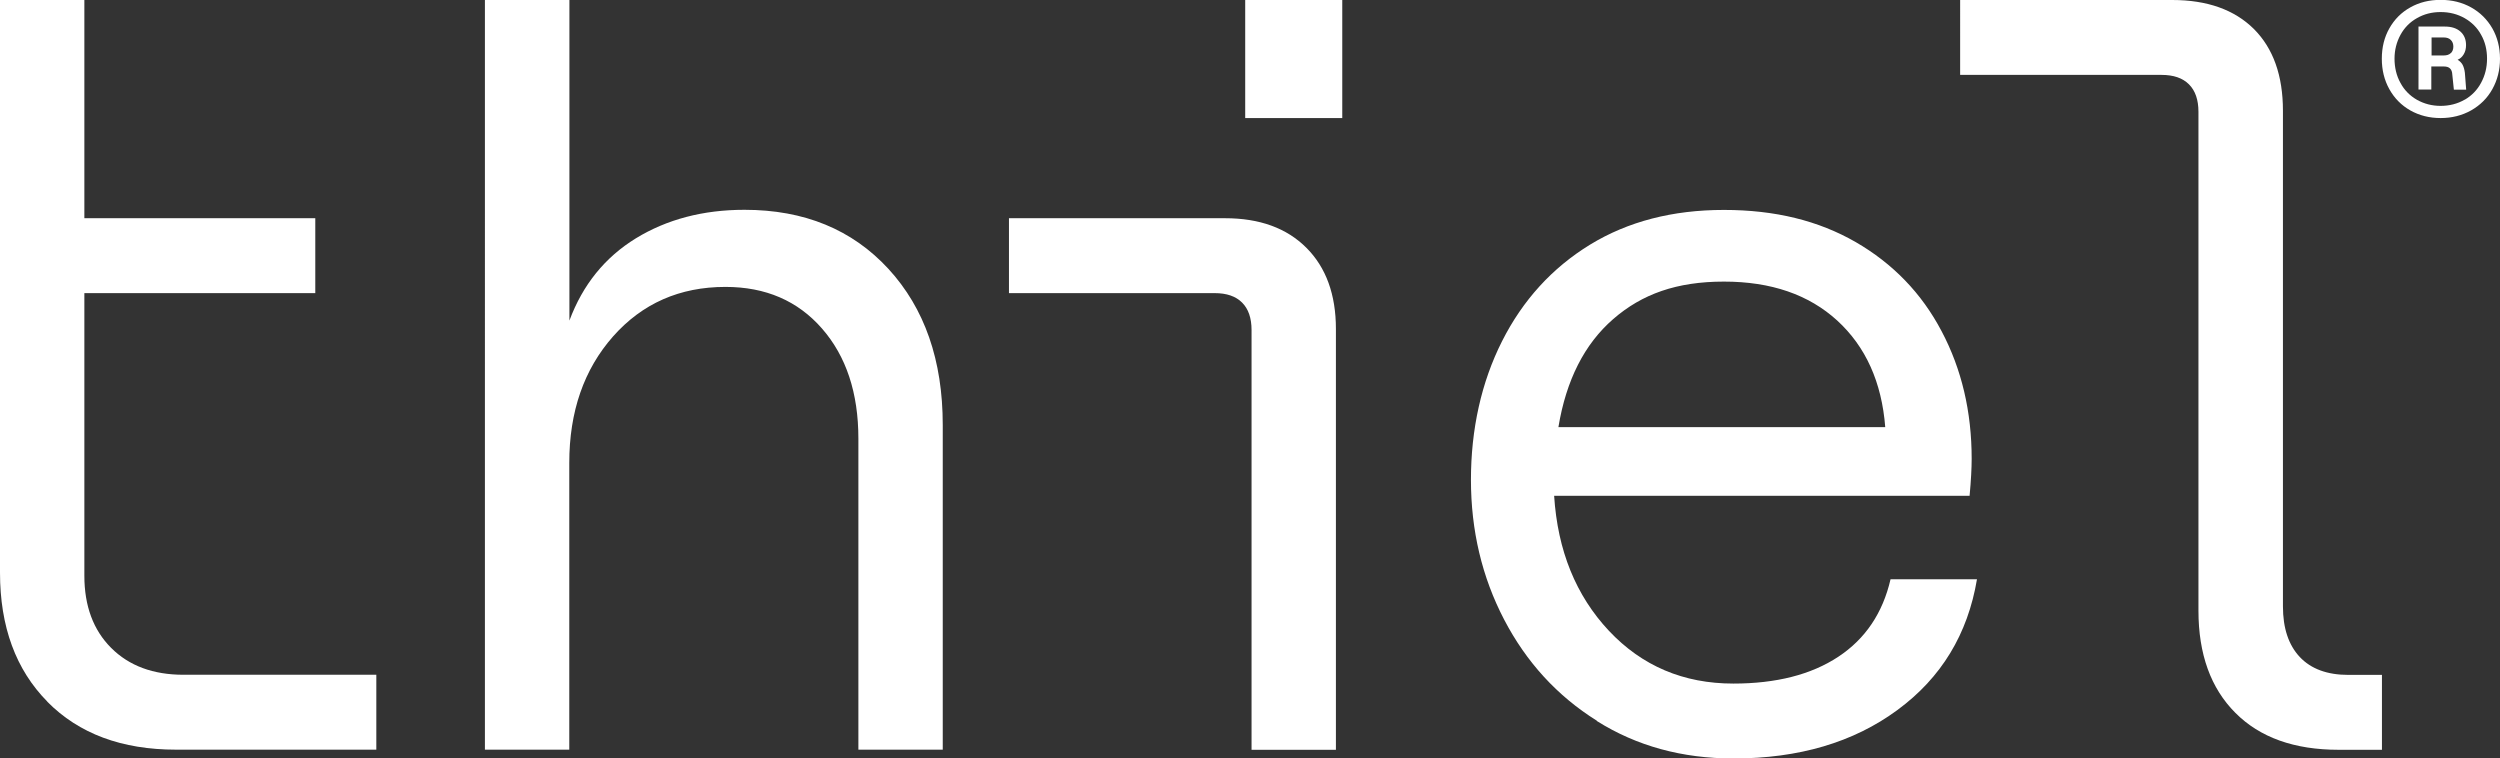 <svg xmlns="http://www.w3.org/2000/svg" id="Capa_1" width="192.92" height="58.5" viewBox="0 0 192.92 58.5"><rect x="0" y="0" width="192.92" height="58.5" fill="#333333" stroke="none"/><defs><style>.cls-1{fill:#fff;stroke-width:0px;}</style></defs><path class="cls-1" d="m3.66,54.15c-2.44-2.47-3.66-5.79-3.66-9.97V0h6.51v16.84h17.82v5.78H6.51v21.81c0,2.33.69,4.19,2.07,5.57,1.38,1.38,3.24,2.07,5.57,2.07h14.89v5.78h-15.46c-4.18,0-7.49-1.23-9.93-3.7Z"></path><path class="cls-1" d="m37.43,0h6.51v24.74c1.03-2.77,2.74-4.88,5.13-6.35,2.39-1.46,5.18-2.2,8.38-2.2,4.61,0,8.31,1.52,11.11,4.56,2.79,3.04,4.19,7.05,4.19,12.04v25.06h-6.51v-24c0-3.53-.94-6.36-2.81-8.5-1.87-2.14-4.35-3.21-7.45-3.21-3.53,0-6.42,1.28-8.67,3.82-2.25,2.55-3.38,5.8-3.38,9.76v22.13h-6.51V0Z"></path><path class="cls-1" d="m95.85,23.35c-.49-.49-1.19-.73-2.12-.73h-15.87v-5.78h16.68c2.66,0,4.75.76,6.27,2.28,1.52,1.52,2.28,3.61,2.28,6.27v32.47h-6.51V25.47c0-.92-.24-1.63-.73-2.12ZM103.58,0v9.11h-7.49V0h7.49Z"></path><path class="cls-1" d="m123.23,55.62c-3.07-1.92-5.45-4.53-7.16-7.81-1.71-3.28-2.56-6.88-2.56-10.78s.8-7.53,2.4-10.7c1.6-3.17,3.87-5.66,6.79-7.45,2.93-1.79,6.37-2.68,10.33-2.68s7.3.83,10.17,2.48c2.87,1.66,5.09,3.95,6.63,6.88,1.55,2.93,2.32,6.21,2.32,9.85,0,.71-.05,1.66-.16,2.85h-32.06c.27,4.23,1.68,7.7,4.23,10.42,2.55,2.71,5.75,4.07,9.6,4.07,3.31,0,6.01-.69,8.1-2.07,2.09-1.38,3.43-3.38,4.03-5.98h6.67c-.71,4.23-2.75,7.6-6.14,10.09-3.39,2.5-7.61,3.74-12.65,3.74-3.96,0-7.47-.96-10.54-2.89Zm22.25-22.66c-.27-3.47-1.51-6.21-3.7-8.22-2.2-2.01-5.11-3.01-8.75-3.01s-6.32.96-8.54,2.89c-2.22,1.93-3.63,4.71-4.23,8.34h25.22Z"></path><path class="cls-1" d="m172.5,55.01c-1.9-1.9-2.85-4.53-2.85-7.89V8.63c0-.92-.24-1.63-.73-2.12s-1.19-.73-2.12-.73h-15.54V0h16.36c2.71,0,4.81.75,6.31,2.24,1.49,1.49,2.24,3.59,2.24,6.31v38.24c0,1.68.43,2.98,1.3,3.91.87.92,2.12,1.38,3.74,1.38h2.6v5.78h-3.34c-3.42,0-6.08-.95-7.97-2.85Z"></path><path class="cls-1" d="m186,8.52c-.69-.39-1.23-.94-1.62-1.64-.39-.7-.58-1.48-.58-2.35s.19-1.65.58-2.34c.39-.69.92-1.23,1.62-1.62.69-.39,1.47-.58,2.34-.58s1.65.19,2.35.58c.7.39,1.24.93,1.64,1.62.39.69.59,1.47.59,2.34s-.2,1.65-.59,2.35c-.39.7-.94,1.24-1.64,1.64-.7.39-1.48.59-2.35.59s-1.65-.2-2.34-.59Zm4.19-.82c.55-.32.97-.75,1.27-1.31.3-.55.46-1.17.46-1.86s-.15-1.31-.46-1.85c-.3-.55-.73-.97-1.27-1.28-.55-.31-1.16-.47-1.85-.47s-1.29.16-1.83.47c-.55.31-.97.74-1.27,1.29-.3.55-.46,1.17-.46,1.84s.15,1.32.46,1.87c.3.56.73.99,1.27,1.3.55.31,1.16.47,1.83.47s1.31-.16,1.85-.48Zm-3.55-5.65h2.03c.51,0,.91.13,1.2.39.29.26.43.61.43,1.04,0,.28-.06.51-.18.71-.12.2-.27.34-.47.42.18.11.31.25.39.4.08.16.14.36.17.61l.1,1.3h-.95l-.12-1.16c-.01-.22-.07-.38-.18-.48-.1-.1-.26-.15-.47-.15h-.97v1.78h-.99V2.05Zm2.49,2.05c.12-.12.19-.29.19-.5s-.06-.38-.19-.51c-.12-.13-.31-.2-.56-.2h-.93v1.39h.93c.25,0,.43-.06.56-.19Z"></path></svg>